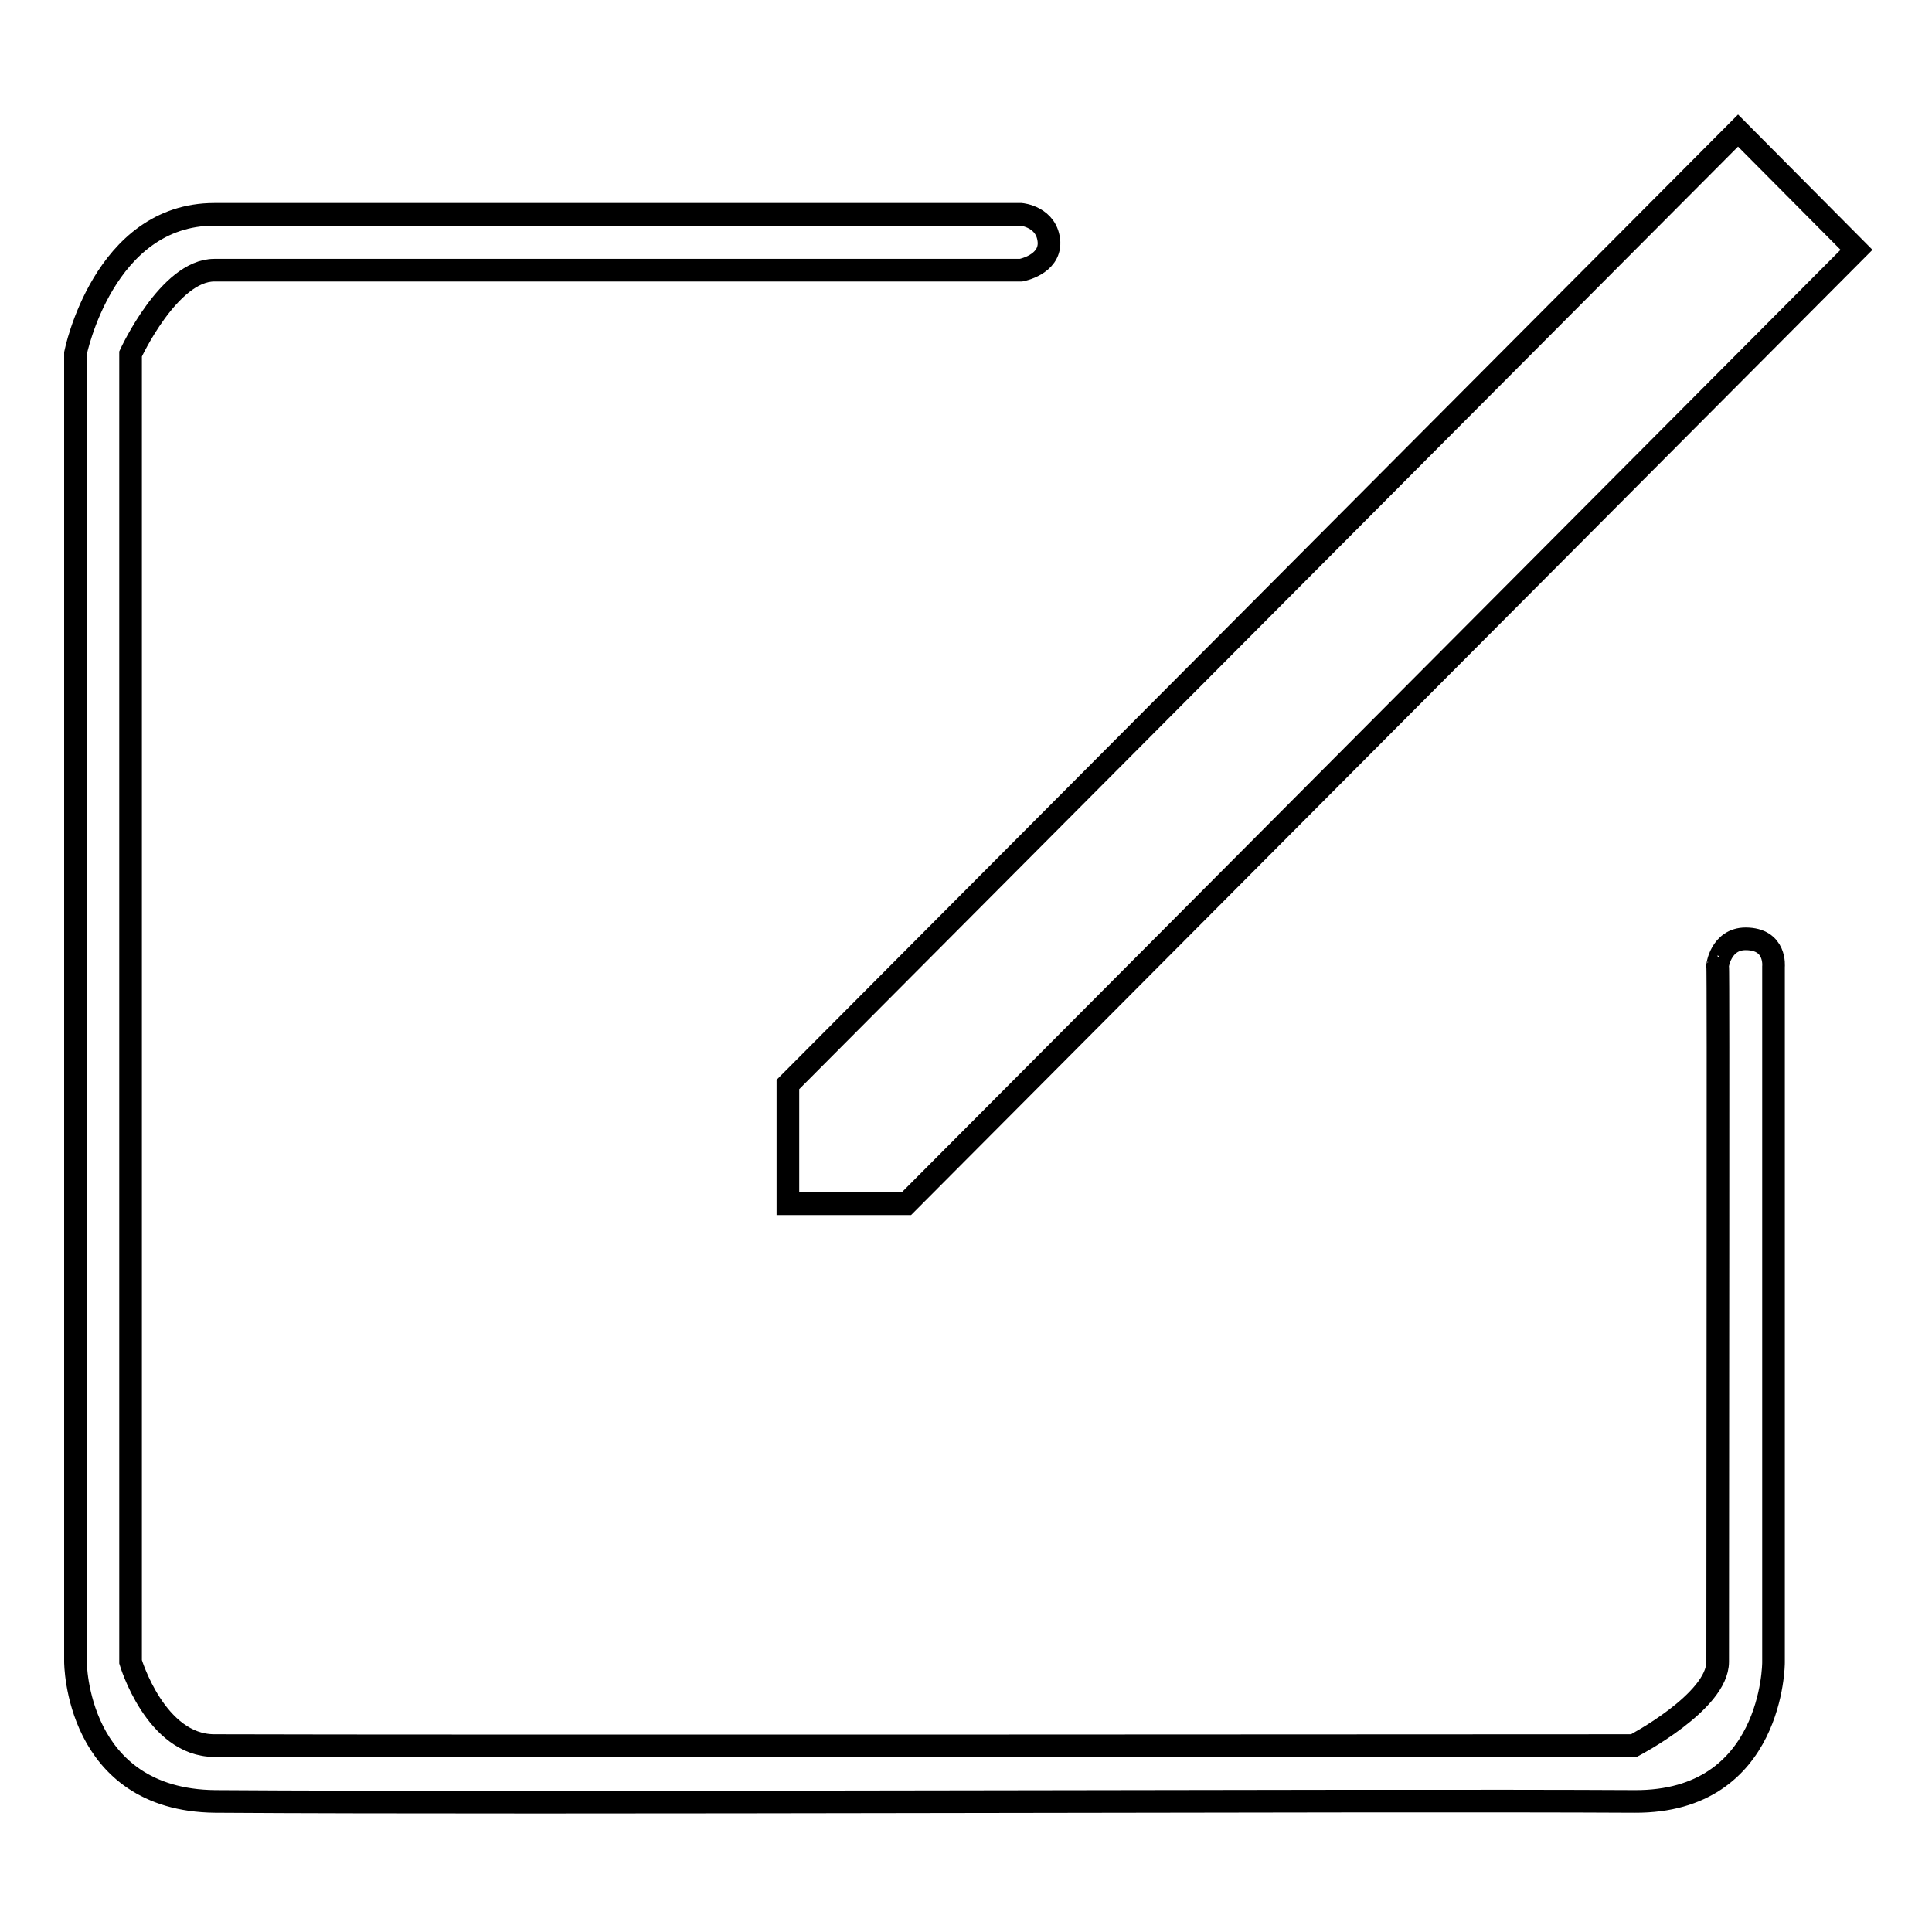 <?xml version="1.0" encoding="utf-8"?>
<!-- Svg Vector Icons : http://www.onlinewebfonts.com/icon -->
<!DOCTYPE svg PUBLIC "-//W3C//DTD SVG 1.1//EN" "http://www.w3.org/Graphics/SVG/1.1/DTD/svg11.dtd">
<svg version="1.1" xmlns="http://www.w3.org/2000/svg" xmlns:xlink="http://www.w3.org/1999/xlink" x="0px" y="0px" viewBox="0 0 256 256" enable-background="new 0 0 256 256" xml:space="preserve">
<g><g><path stroke-width="3" fill-opacity="0" stroke="#000000"  d="M120.1,159.5h-15.7v-15.8L230.3,17.3L246,33.1L120.1,159.5z M17.3,220.2c0,0,3.3,11.1,11.1,11.1c27.6,0.1,188.1,0,188.1,0s11.1-5.8,11.1-11.1c0-25.8,0.1-92.3,0-92.1c-0.1,0,0.4-3.7,3.7-3.7c4.1,0,3.7,3.7,3.7,3.7v92.2c0,0,0,18.5-18.4,18.4c-35.2-0.2-144.7,0.3-188.1,0C10,238.5,10,220.2,10,220.2V46.8c0,0,3.7-18.4,18.4-18.4c32.3,0,106.9,0,106.9,0s3.5,0.3,3.7,3.7c0.1,3-3.7,3.7-3.7,3.7s-80.2,0-106.9,0c-6,0-11.1,11.1-11.1,11.1L17.3,220.2L17.3,220.2z"/></g></g>
</svg>